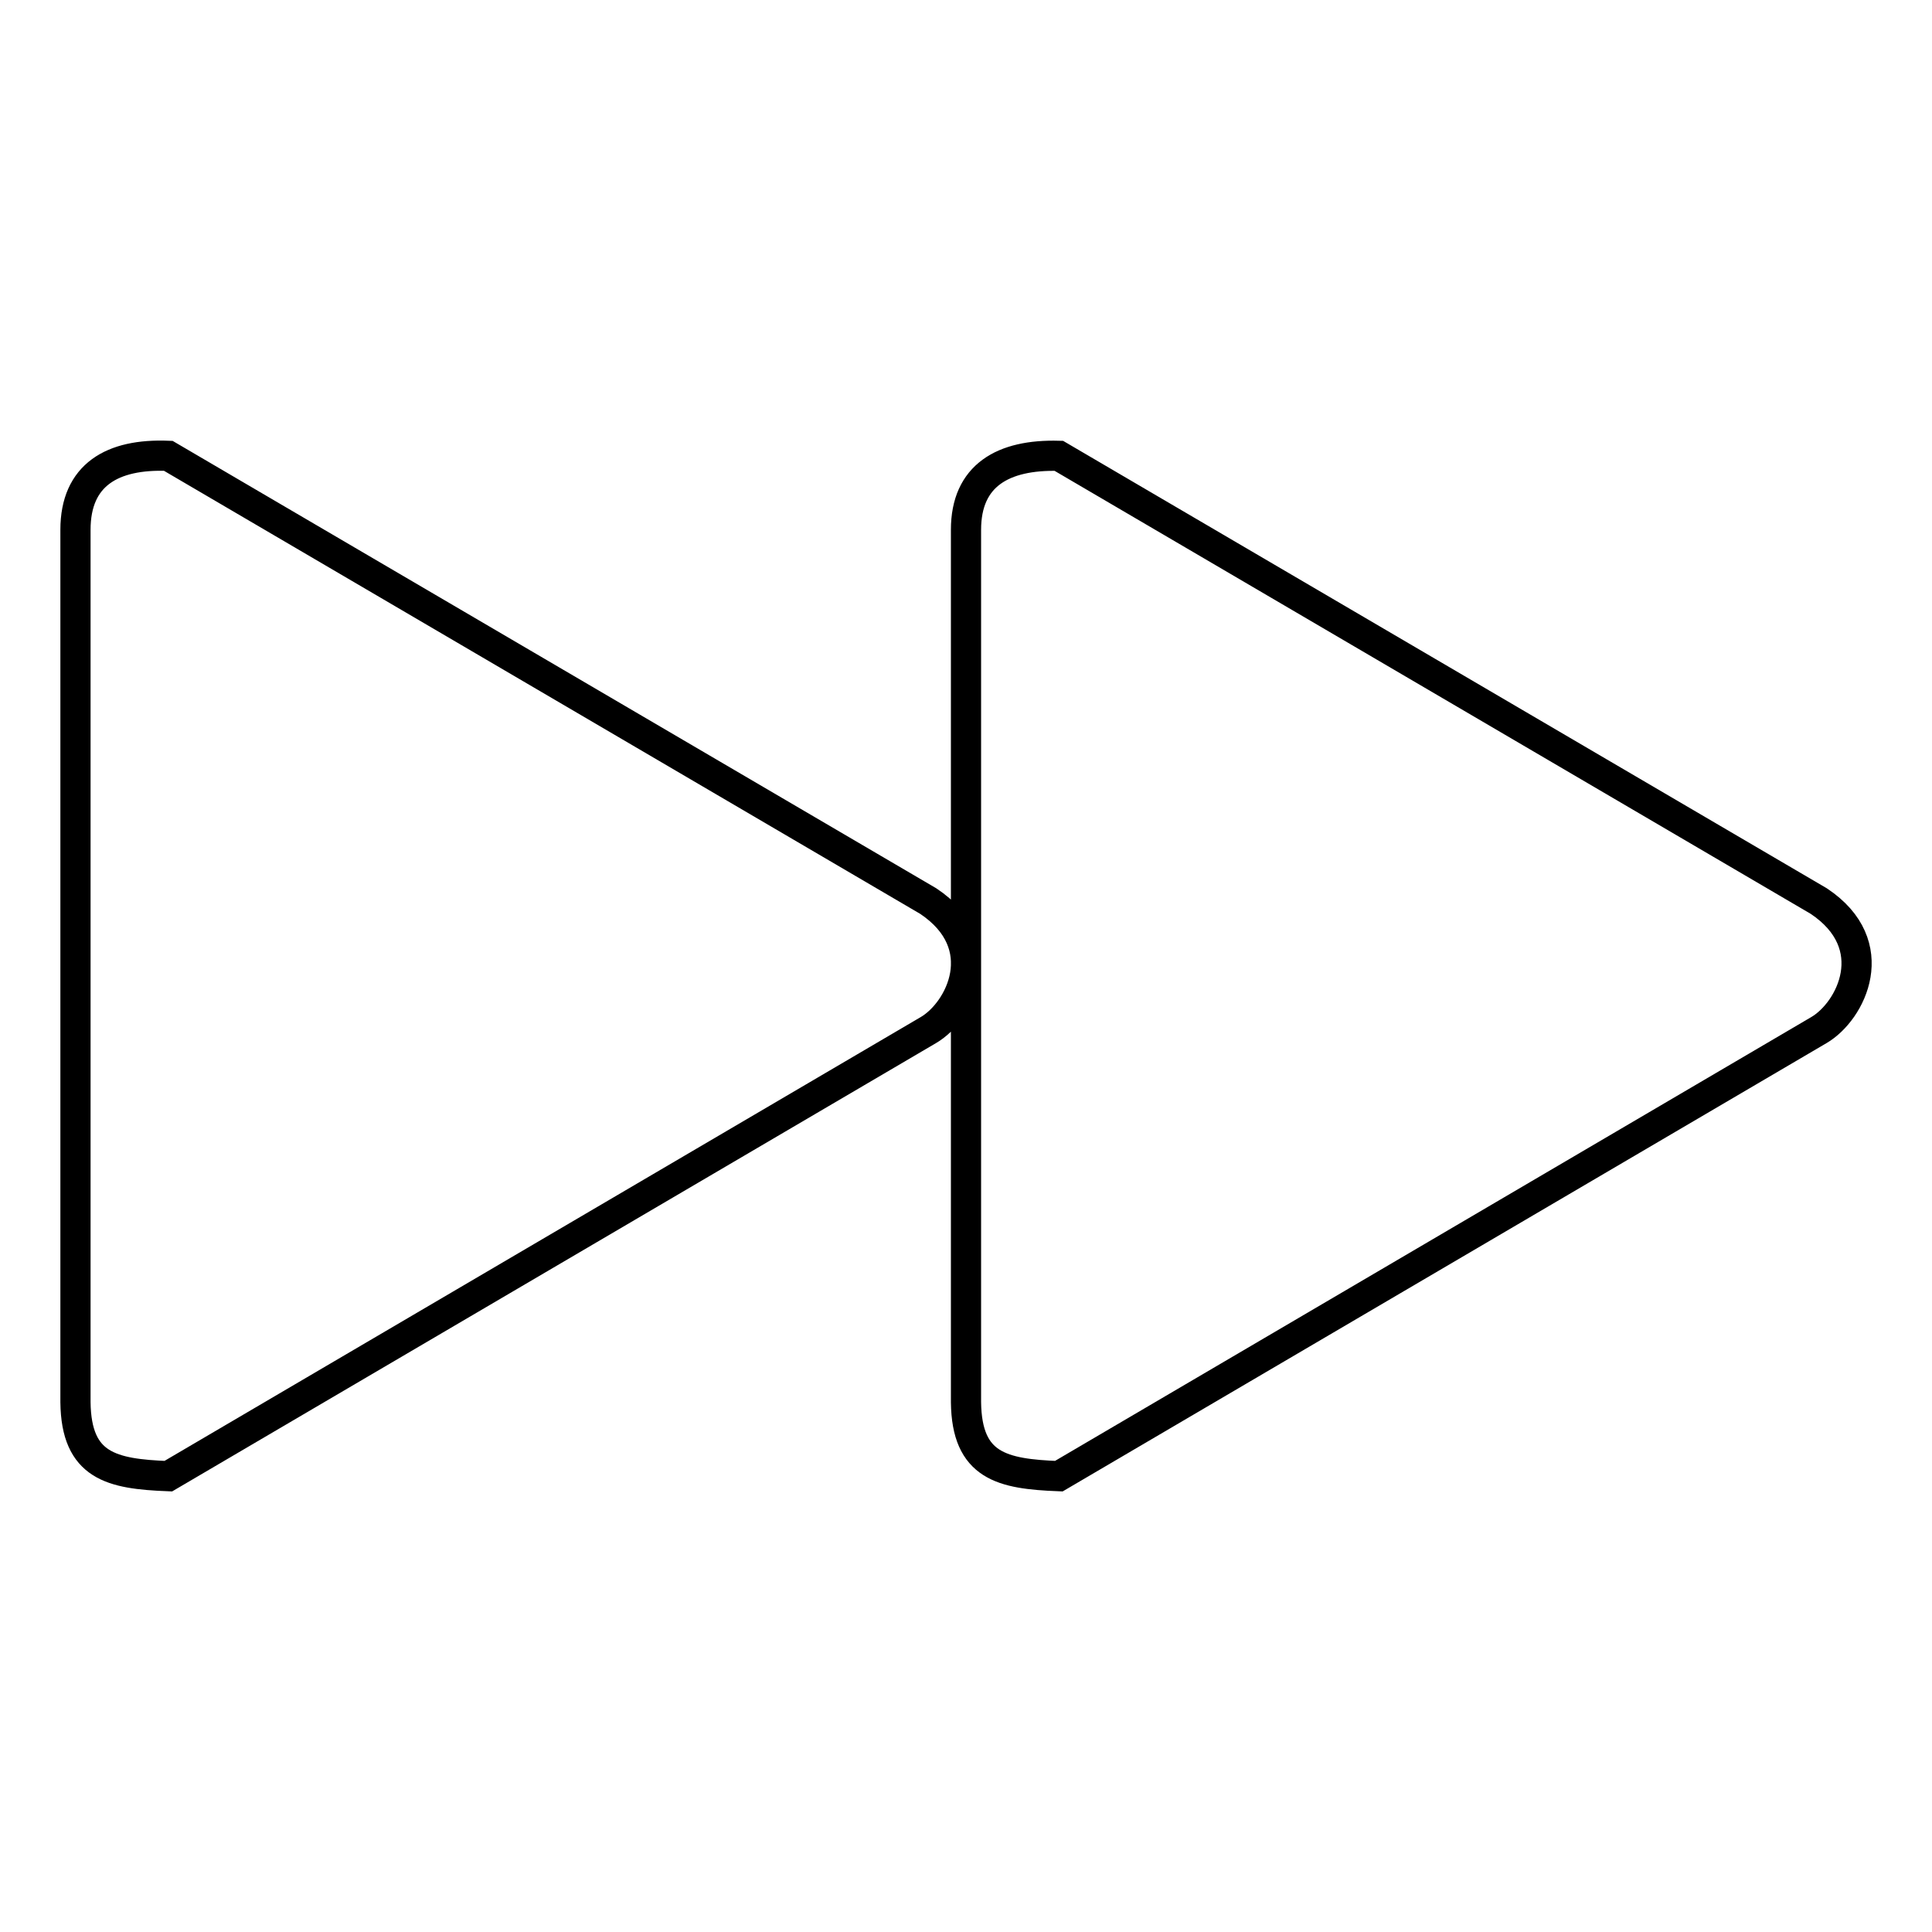 <?xml version="1.0" encoding="utf-8"?>
<!-- Svg Vector Icons : http://www.onlinewebfonts.com/icon -->
<!DOCTYPE svg PUBLIC "-//W3C//DTD SVG 1.1//EN" "http://www.w3.org/Graphics/SVG/1.1/DTD/svg11.dtd">
<svg version="1.1" xmlns="http://www.w3.org/2000/svg" xmlns:xlink="http://www.w3.org/1999/xlink" x="0px" y="0px" viewBox="0 0 256 256" enable-background="new 0 0 256 256" xml:space="preserve">
<g> <path stroke-width="4" fill-opacity="0" stroke="#000000"  d="M123,119.4l-100.7-59C14.9,60.1,10,62.9,10,70.2v115.6c0.1,8.5,4.8,9.5,12.3,9.8l100.7-59.1 C127.3,134,131.7,125.2,123,119.4L123,119.4z M241,119.4l-100.7-59c-7.4-0.2-12.3,2.6-12.3,9.8v115.6c0.1,8.5,4.8,9.5,12.3,9.8 l100.7-59.1C245.3,134,249.7,125.2,241,119.4L241,119.4z"/></g>
</svg>